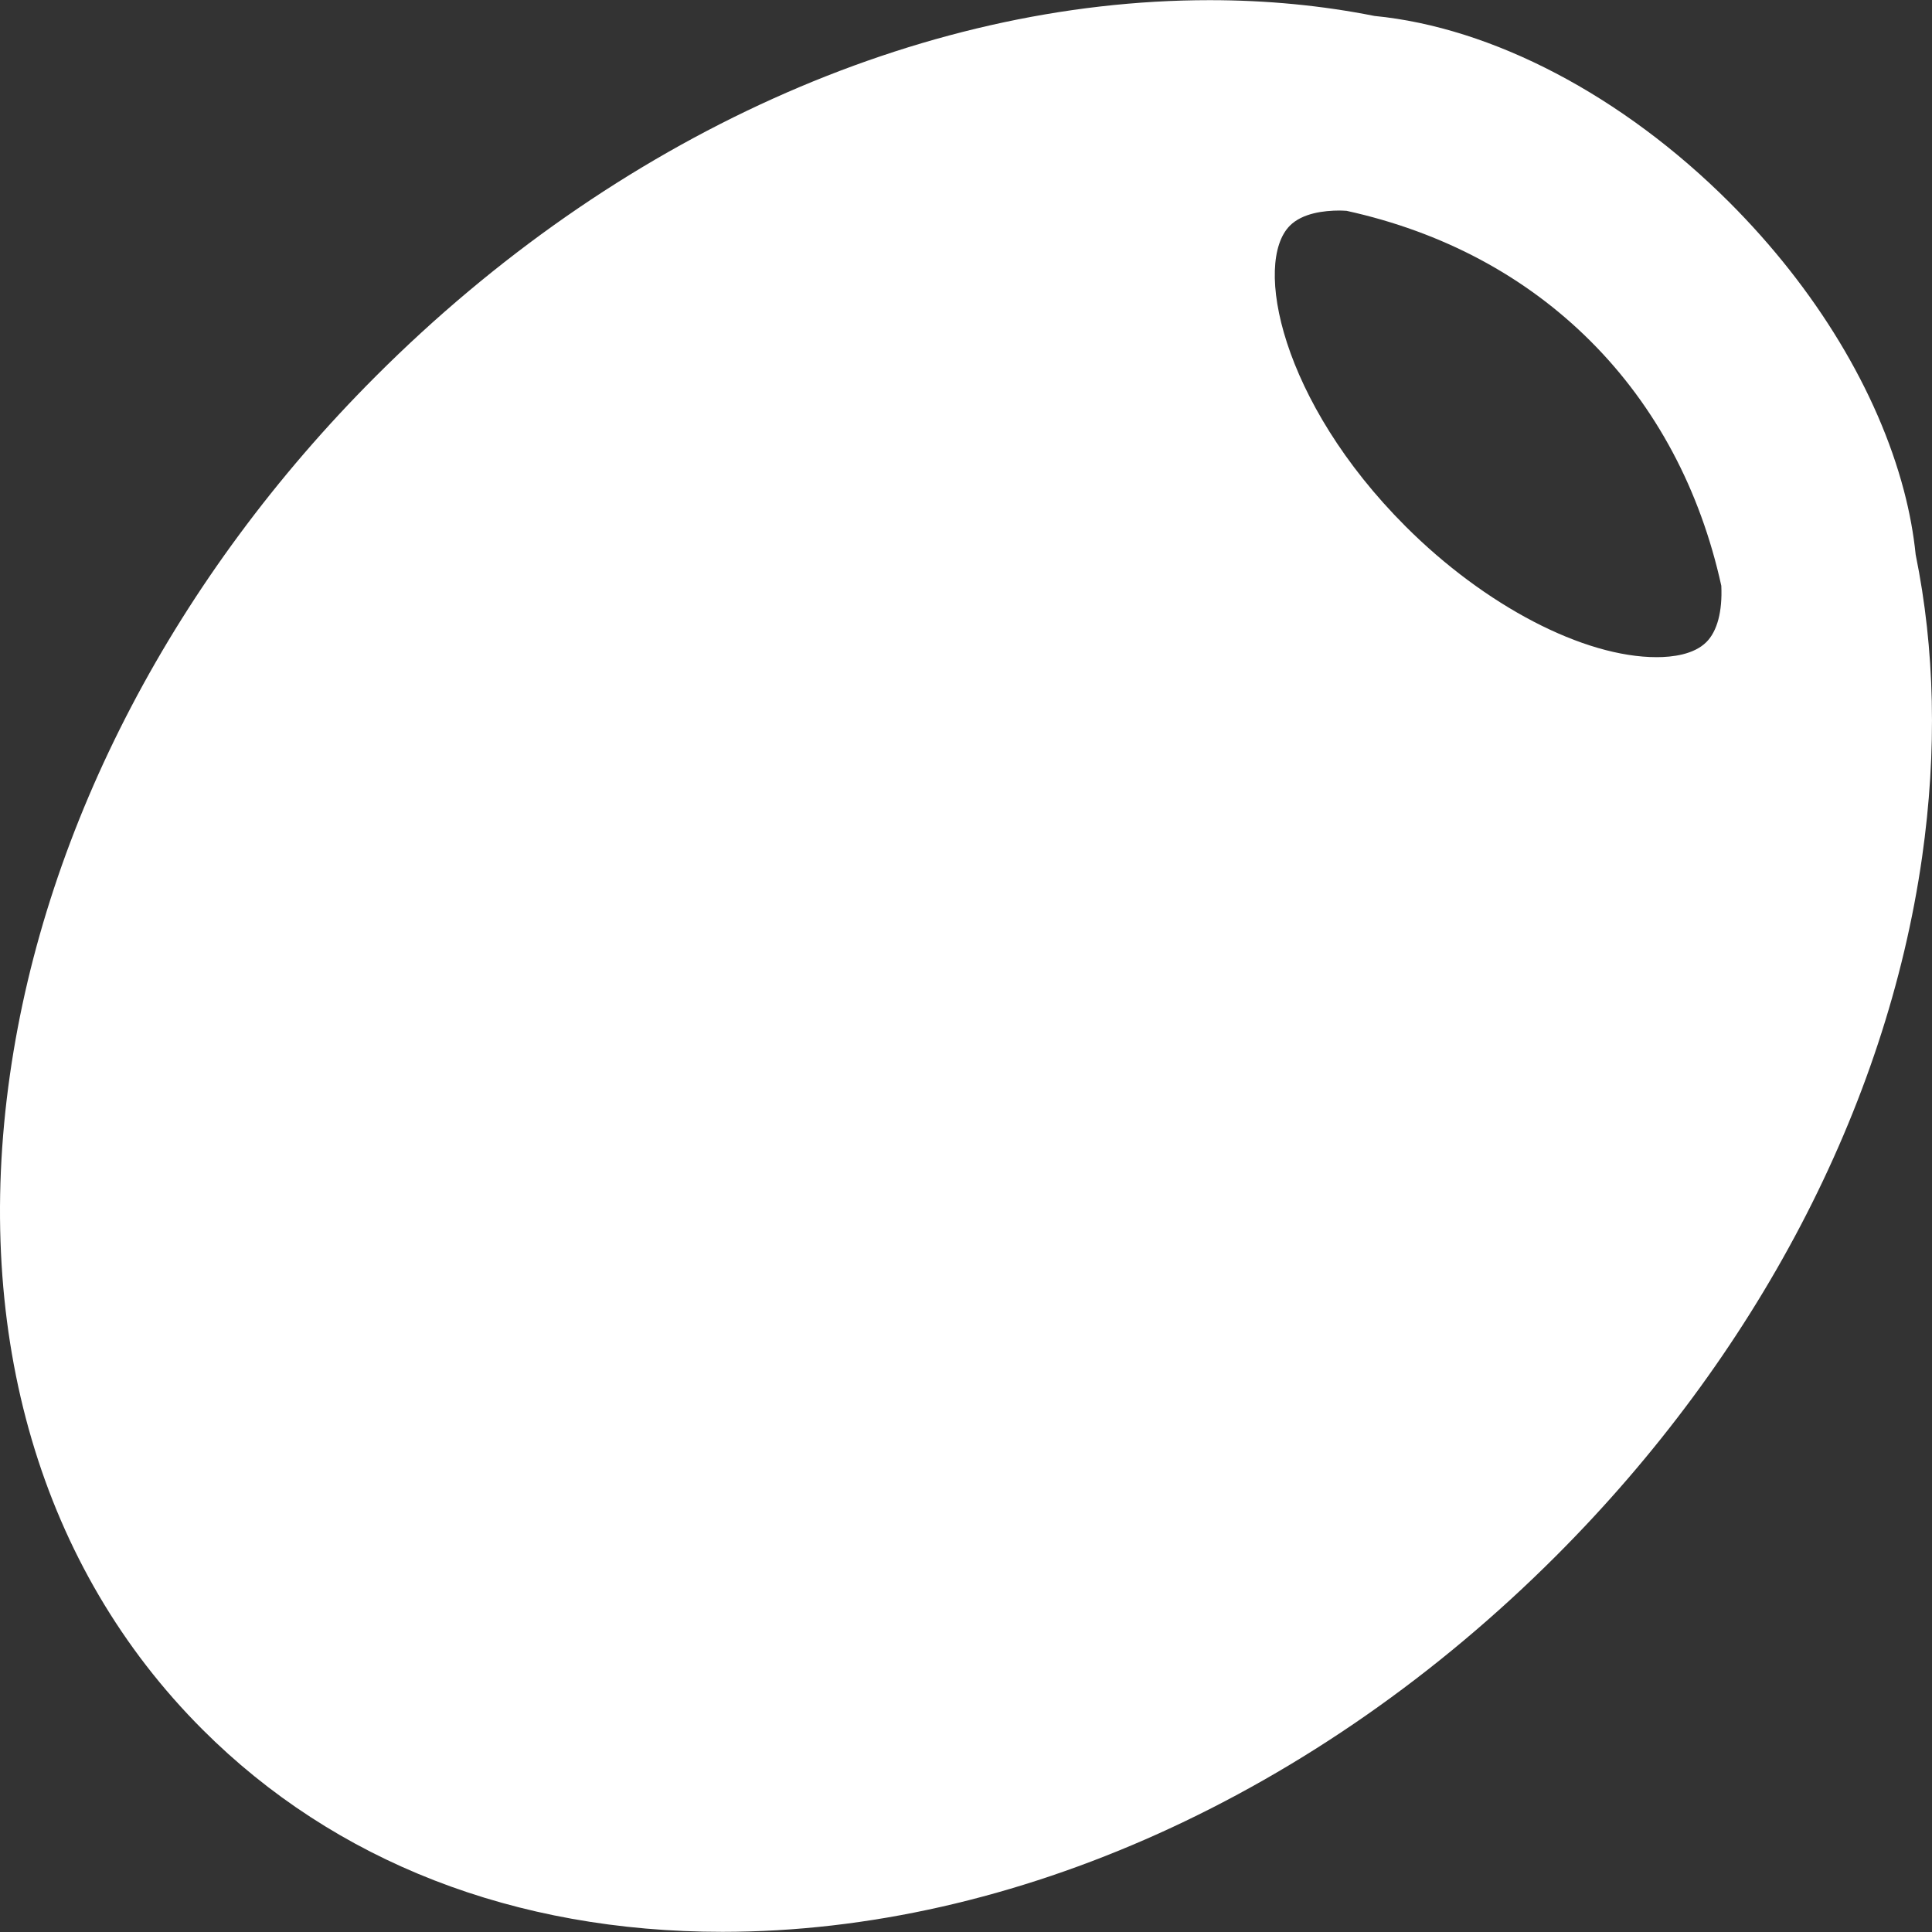 <?xml version="1.0" encoding="utf-8"?>
<svg viewBox="0 0 295.23 295.23" fill="#000000" xmlns="http://www.w3.org/2000/svg">
  <rect x="0" y="0" width="295.23" height="295.23" fill="#333333" stroke="none"/>
  <g id="XMLID_311_" transform="matrix(1, 0, 0, 1, 0, 0)">
    <path id="XMLID_312_" d="M110.393,295.205c44.451,0,90.879-20.934,127.378-57.434c30.612-30.611,50.479-68.535,55.944-106.785&#10;&#9;&#9;c2.326-16.281,1.953-31.842-0.98-46.235c-0.324-3.182-0.921-6.448-1.795-9.771c-4.005-15.217-13.47-30.856-26.651-44.039&#10;&#9;&#9;c-16.38-16.378-36.276-26.753-54.253-28.503c-8.033-1.598-16.451-2.413-25.196-2.413c-44.451,0-90.88,20.934-127.379,57.434&#10;&#9;&#9;C26.848,88.07,6.981,125.994,1.516,164.244c-5.692,39.846,4.758,75.376,29.427,100.043&#10;&#9;&#9;C51.171,284.513,78.643,295.205,110.393,295.205z M197.113,34.478c1.905-1.906,5.185-2.306,7.6-2.306&#10;&#9;&#9;c0.347,0,0.709,0.03,1.063,0.045c14.646,3.223,27.318,9.957,37.3,19.938c10.01,10.01,16.743,22.751,19.959,37.357&#10;&#9;&#9;c0.179,3.919-0.62,6.943-2.281,8.604c-1.905,1.905-5.185,2.305-7.599,2.305c-11.166,0-26.225-7.844-38.363-19.982&#10;&#9;&#9;C195.663,61.311,191.483,40.108,197.113,34.478z" style="fill: rgb(255, 255, 255);"/>
  </g>
</svg>